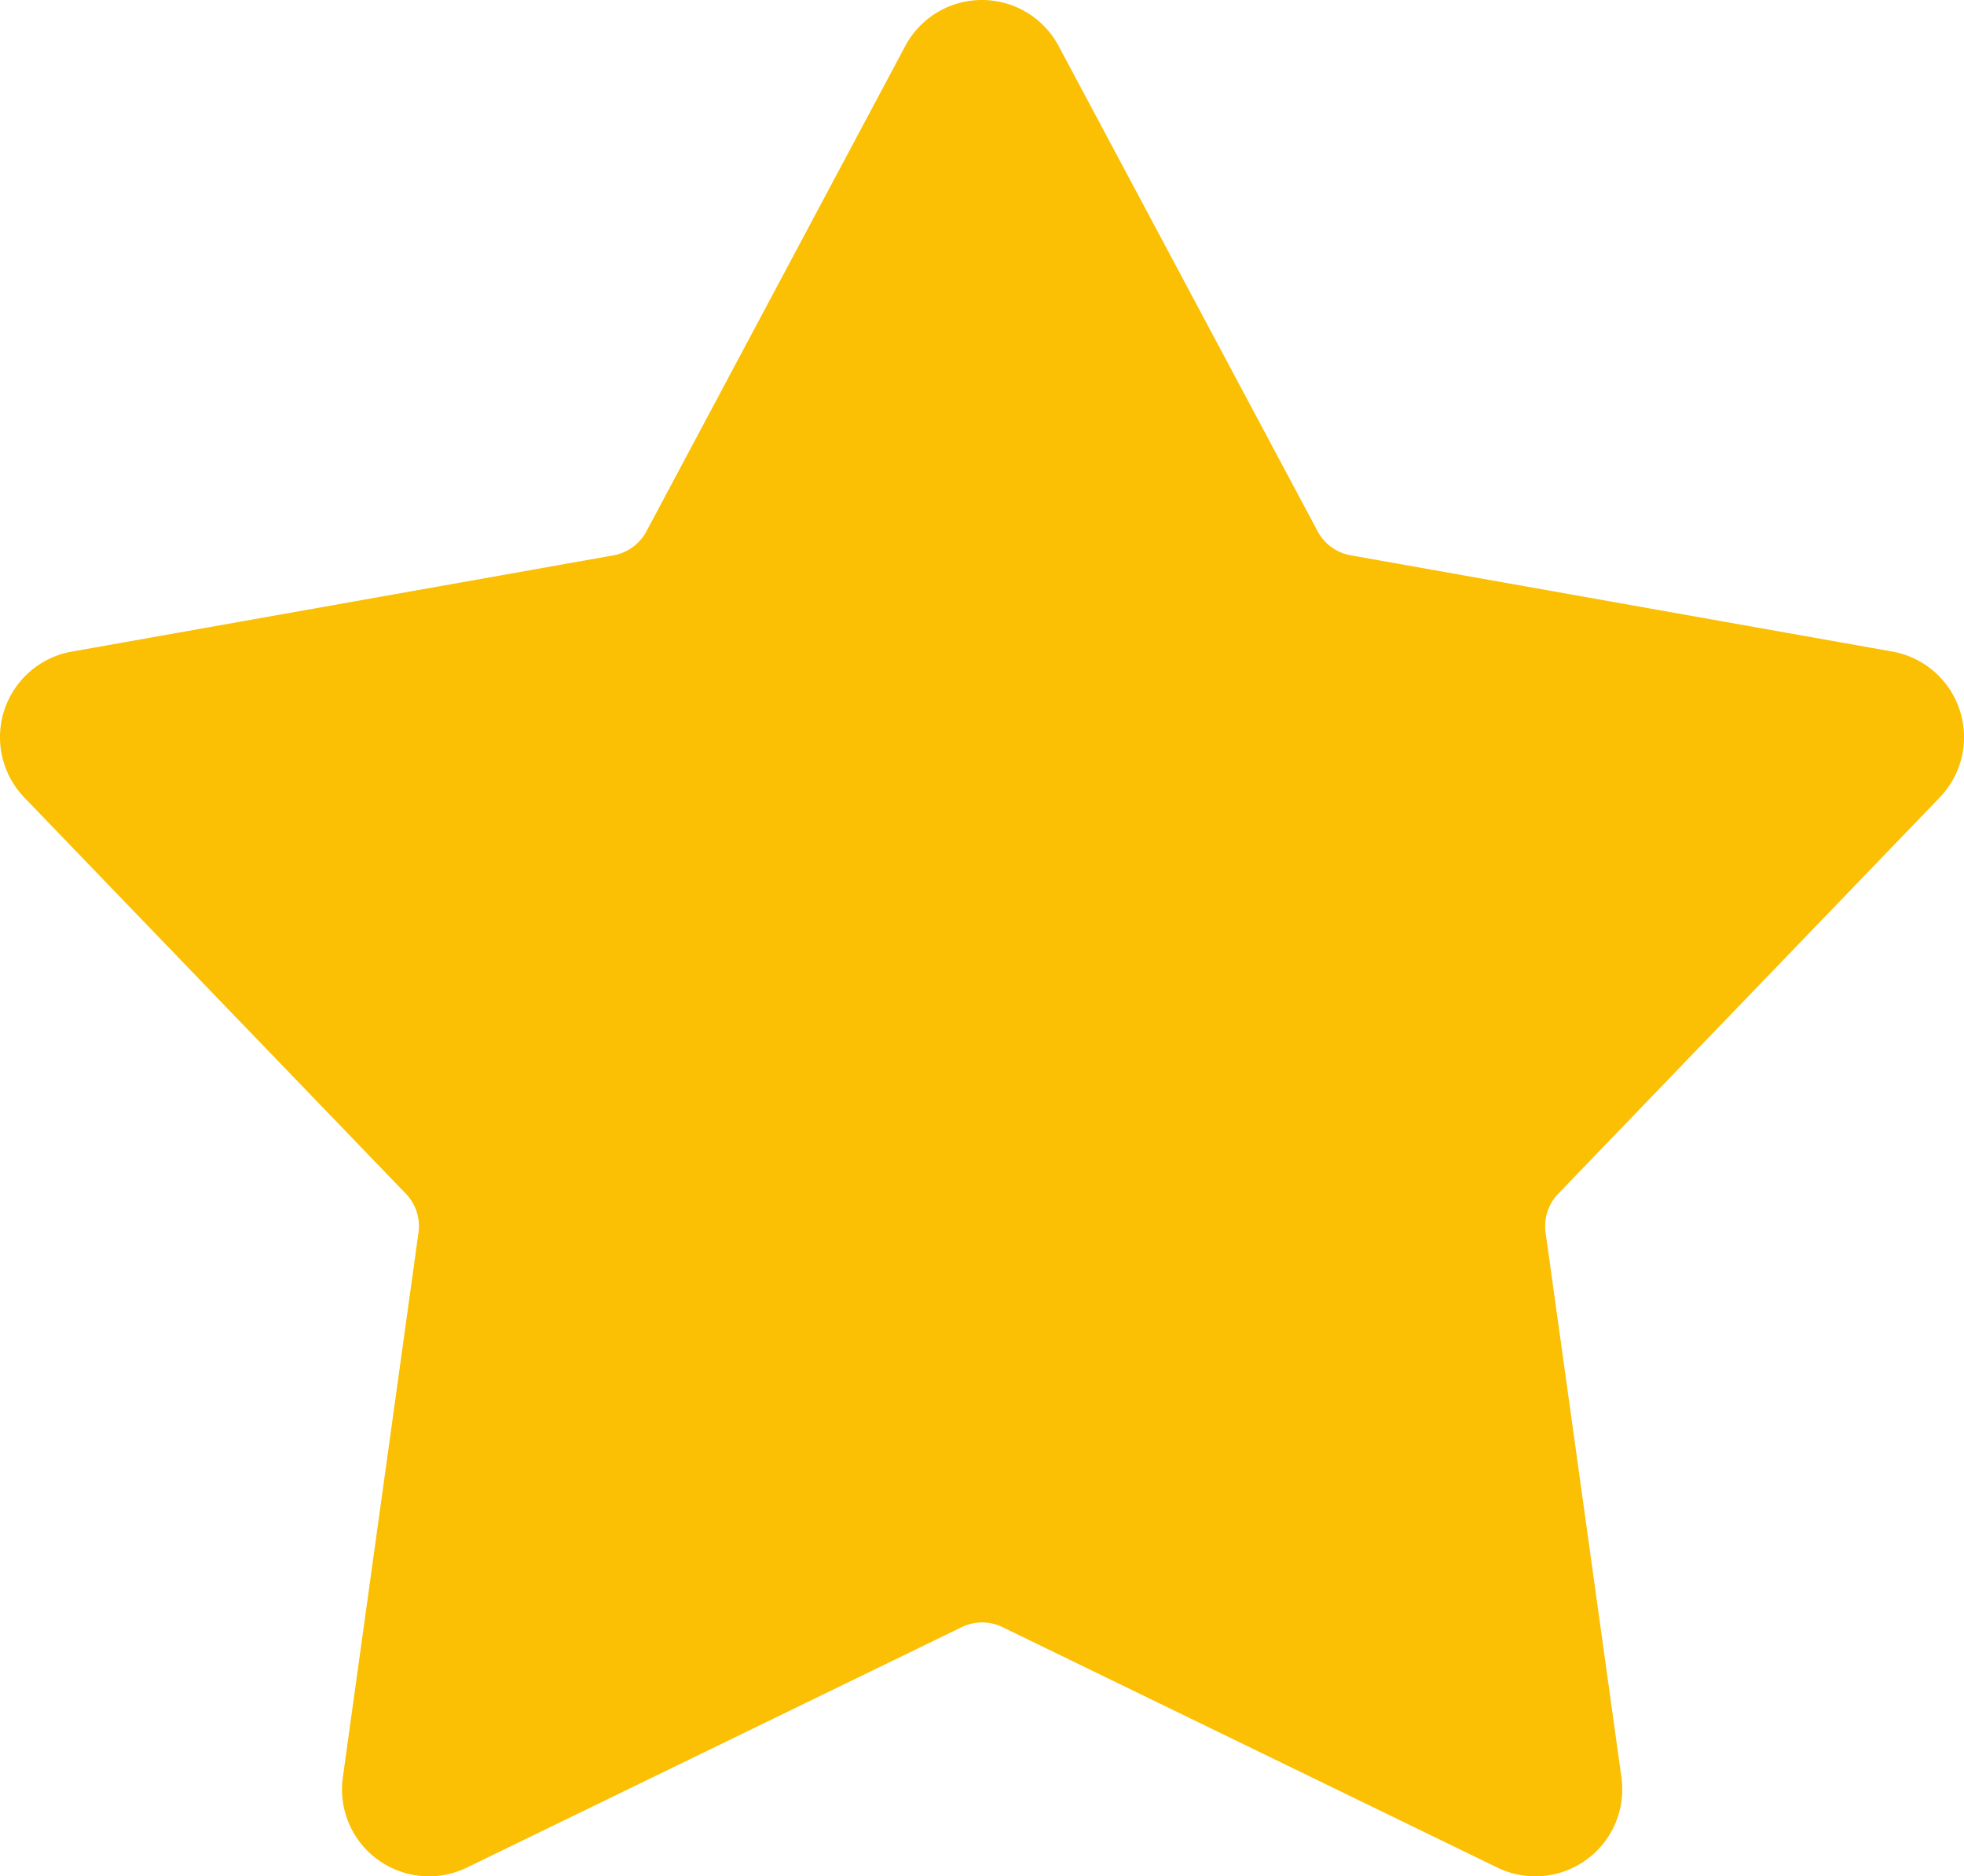 <svg id="Livello_1" data-name="Livello 1" xmlns="http://www.w3.org/2000/svg" viewBox="0 0 661.72 632.18"><defs><style>.cls-1{fill:#fbbf03;fill-rule:evenodd;}</style></defs><path class="cls-1" d="M305,15.51a29.28,29.28,0,0,1,51.68,0L443.94,179a15.78,15.78,0,0,0,11.13,8.1l182.47,32.42a29.3,29.3,0,0,1,16,49.17L525,402.2a15.73,15.73,0,0,0-4.25,13.08l25.55,183.56a29.29,29.29,0,0,1-41.83,30.38l-166.69-81a15.73,15.73,0,0,0-13.75,0l-166.69,81a29.29,29.29,0,0,1-41.83-30.38L141,415.28a15.73,15.73,0,0,0-4.25-13.08L8.2,268.71a29.29,29.29,0,0,1,16-49.17l182.47-32.42a15.8,15.8,0,0,0,11.13-8.1L305,15.51Z"/></svg>